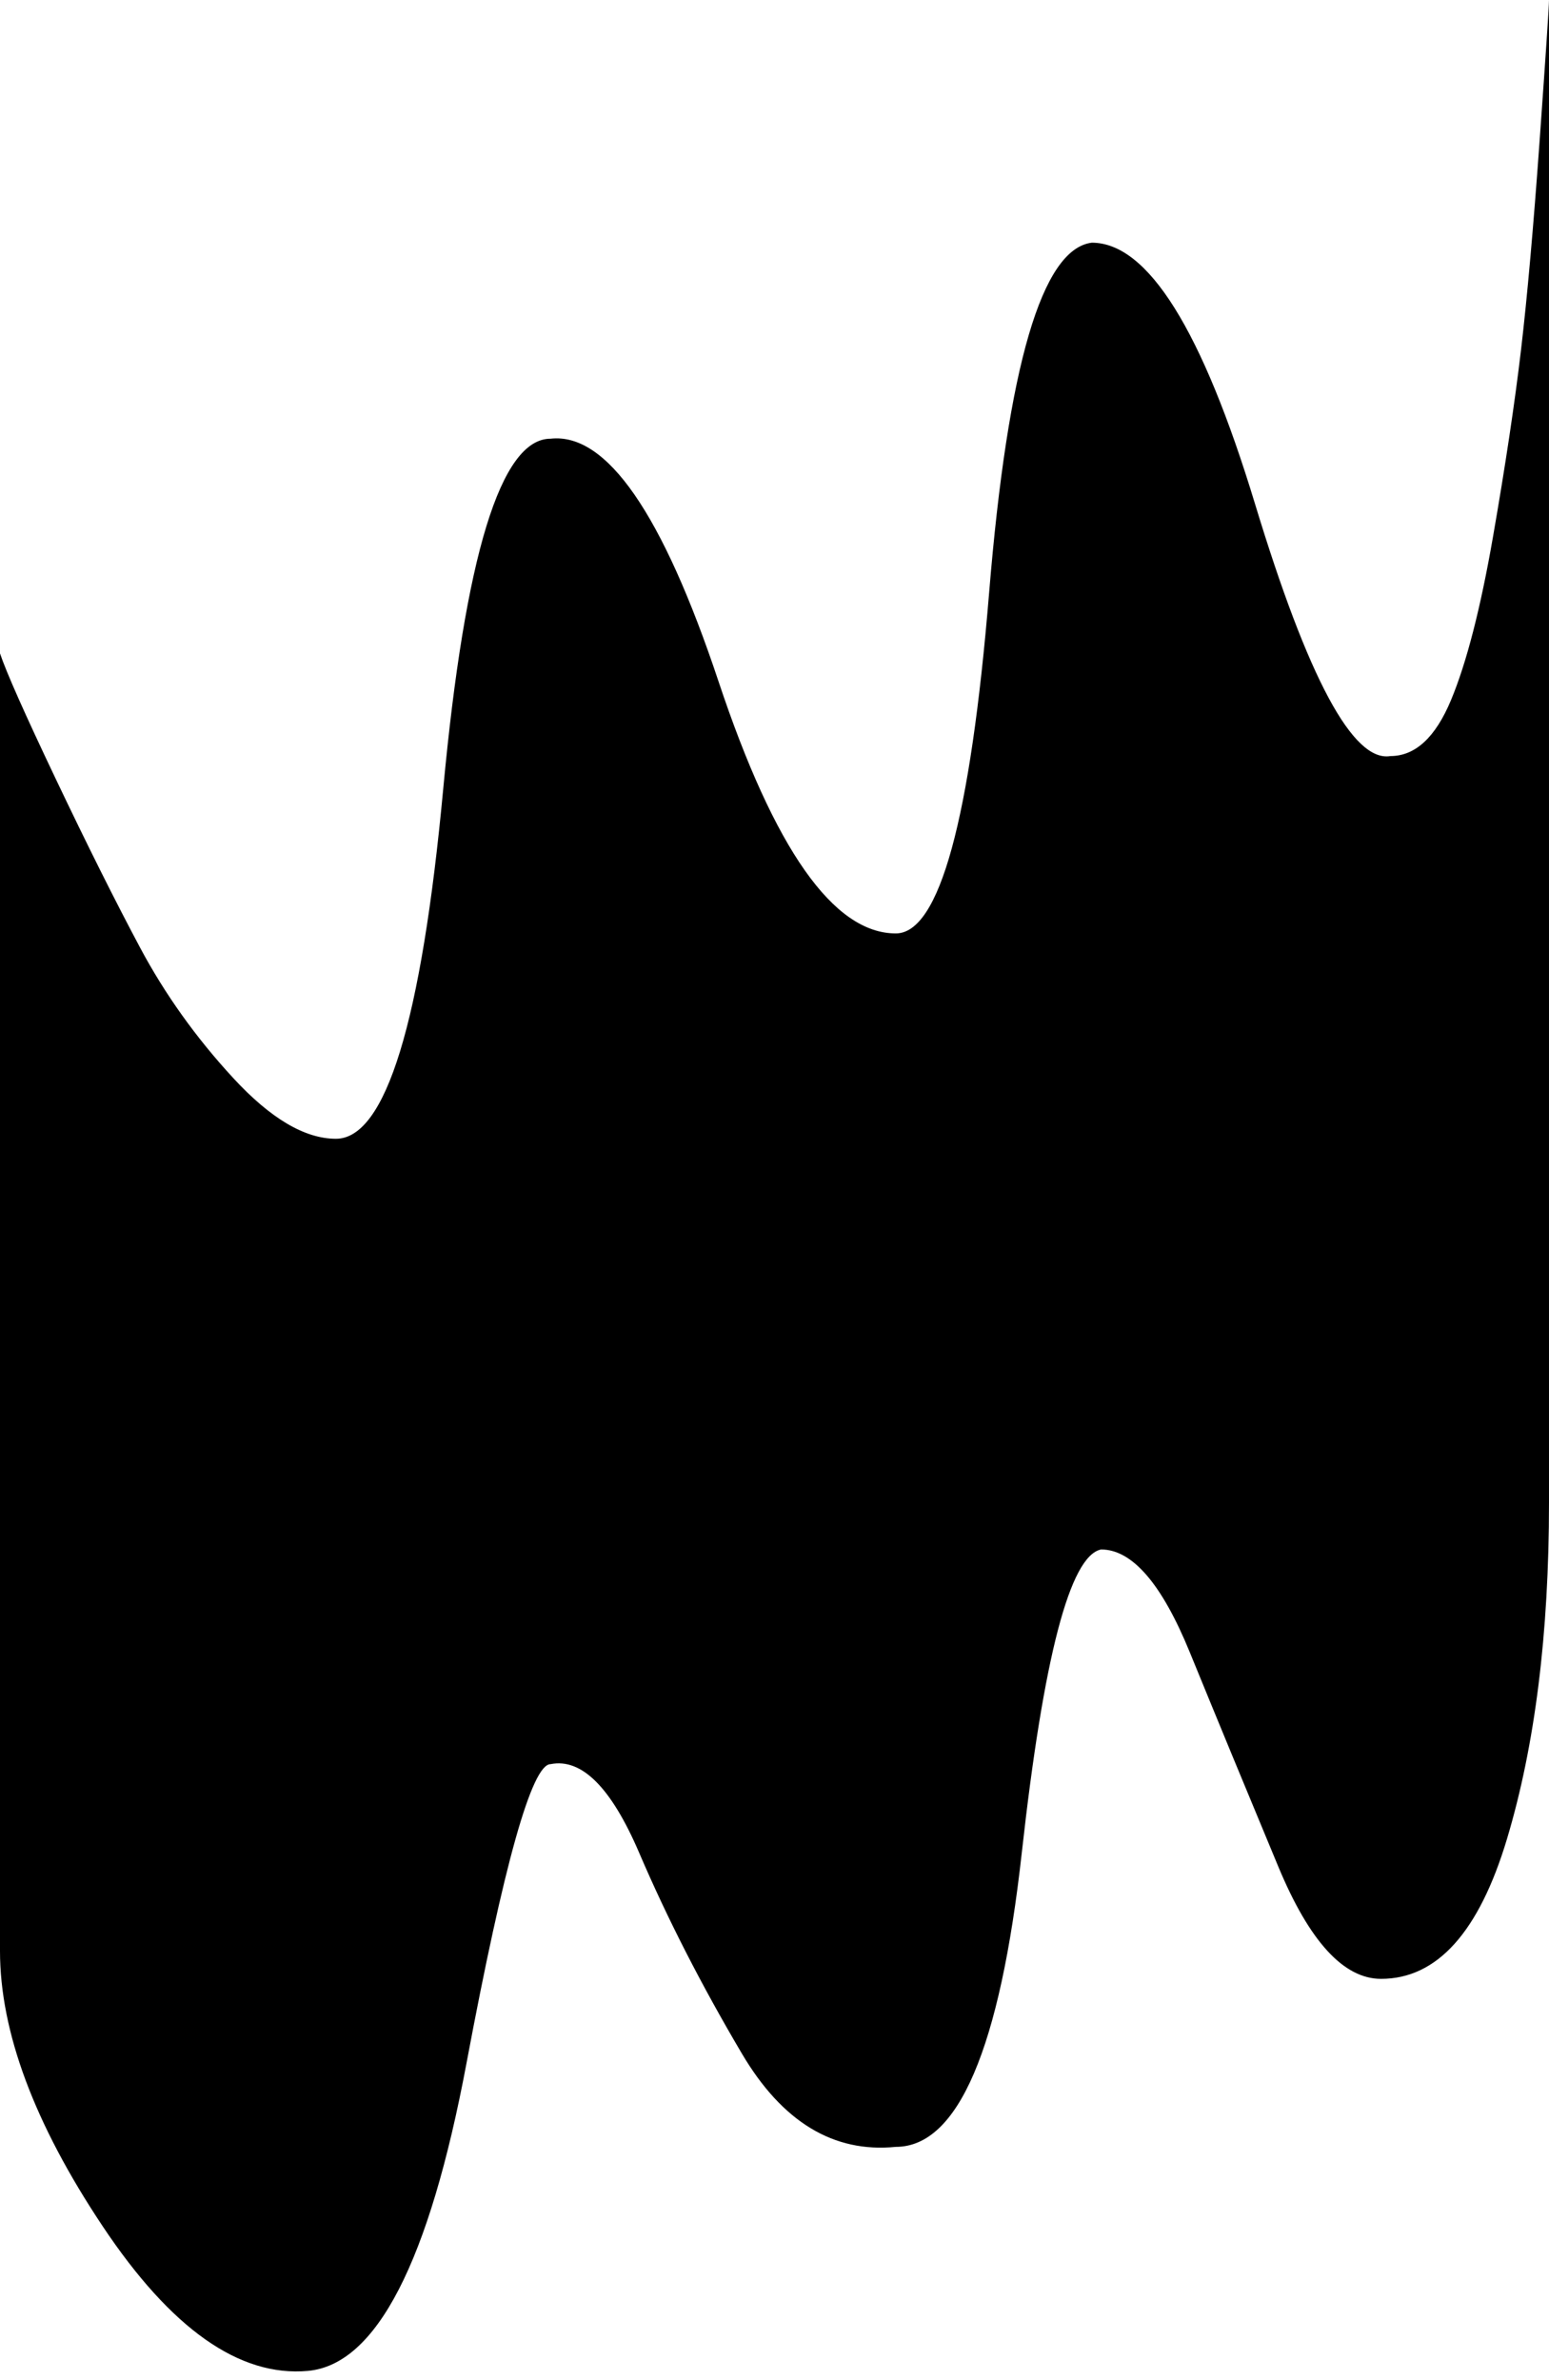 <svg width="166" height="255" xmlns="http://www.w3.org/2000/svg"><path d="M0 209V70c.667 2 2.667 6.5 6 13.5s6.333 13 9 18 6 9.667 10 14 7.667 6.5 11 6.5c5.333 0 9.167-12.5 11.5-37.5S53.667 47 59 47c6-.667 12 8 18 26s12.333 27 19 27c4.667 0 8-12.167 10-36.5s5.667-36.833 11-37.5c6 0 11.833 9.333 17.5 28S145 81.667 149 81c2.667 0 4.833-2 6.5-6 1.667-4 3.167-9.833 4.5-17.5 1.333-7.667 2.333-14.333 3-20 .667-5.667 1.333-13.167 2-22.5s1-14.333 1-15v161c0 14-1.5 26-4.5 36s-7.5 15-13.5 15c-4 0-7.667-4-11-12s-6.5-15.667-9.5-23-6.167-11-9.5-11c-3.333.667-6.167 11.5-8.5 32.5S102.667 230 96 230c-6.667.667-12.167-2.667-16.5-10s-8-14.5-11-21.5-6.167-10.167-9.5-9.5c-2 0-5 10.667-9 32s-9.667 32.333-17 33c-7.333.667-14.667-4.5-22-15.5S0 217.667 0 209z" fill-rule="evenodd"/></svg>